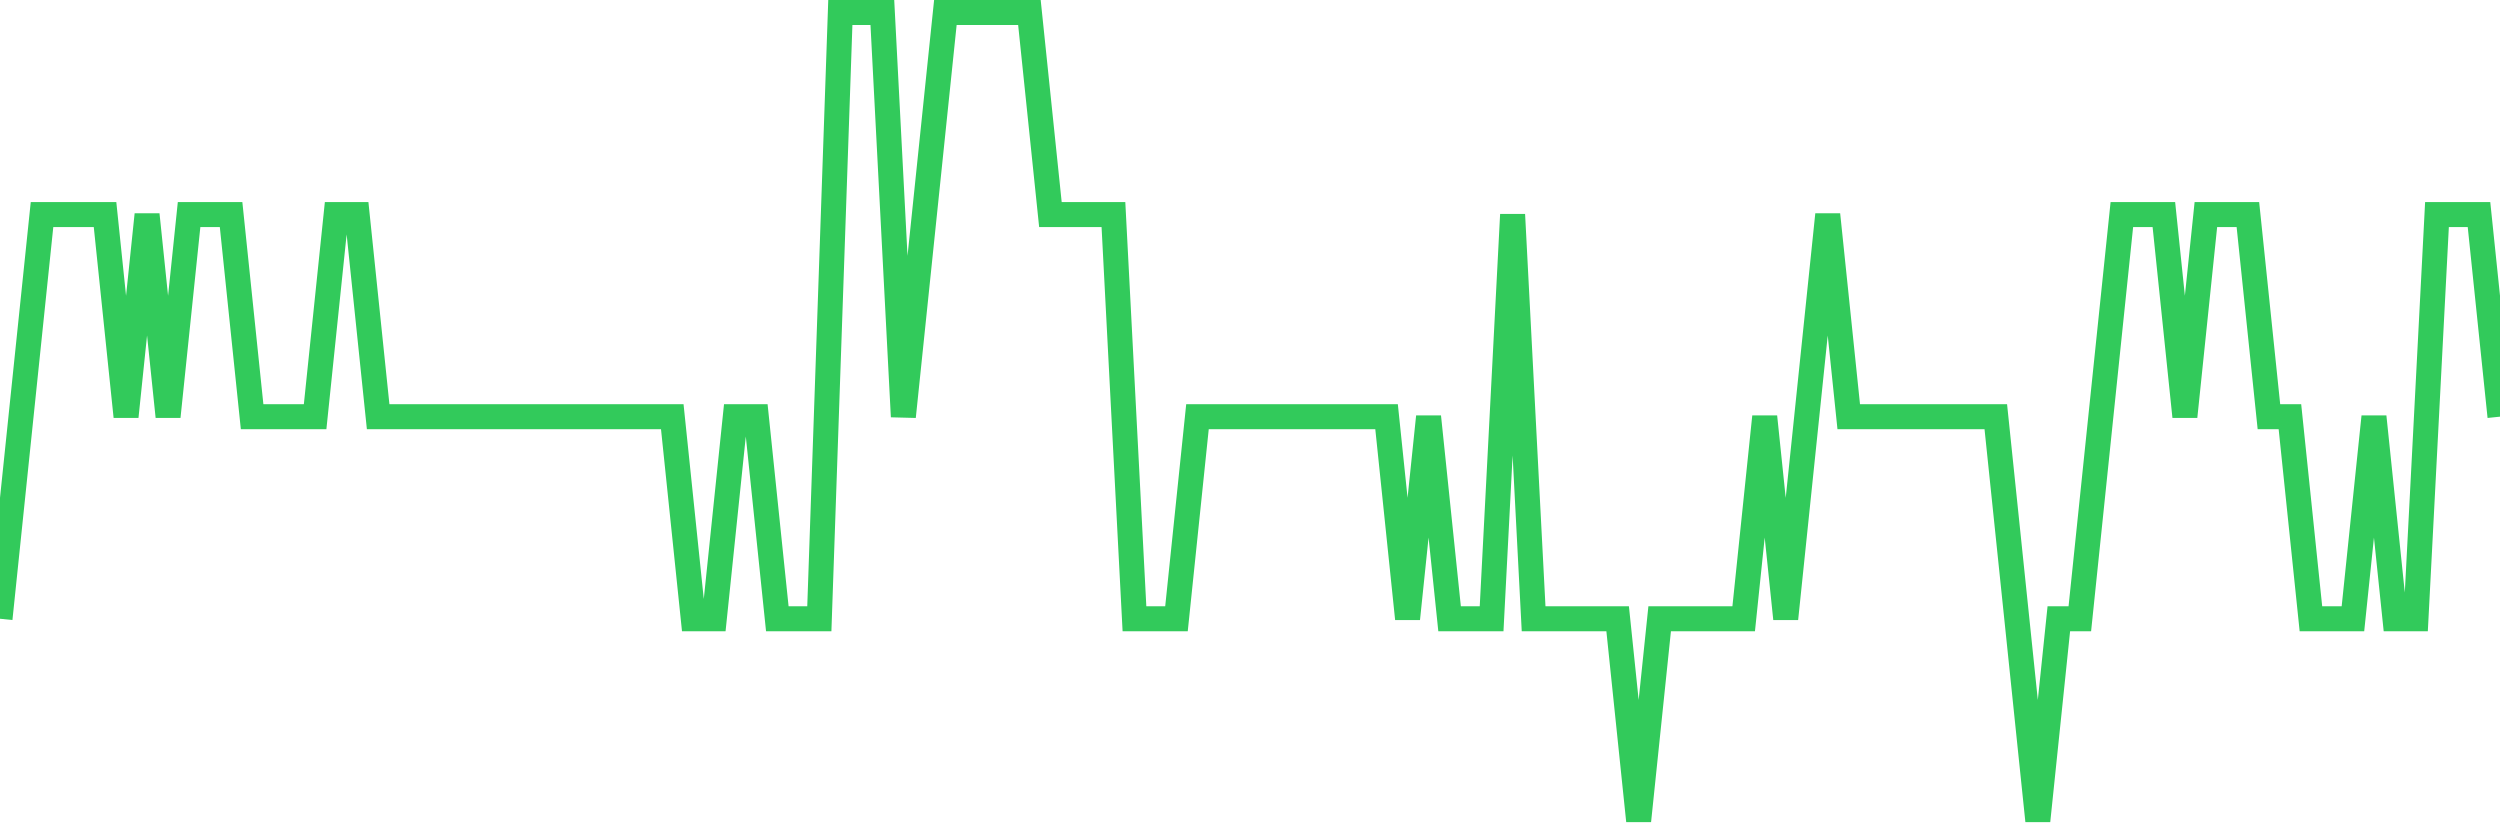 <svg
  xmlns="http://www.w3.org/2000/svg"
  xmlns:xlink="http://www.w3.org/1999/xlink"
  width="120"
  height="40"
  viewBox="0 0 120 40"
  preserveAspectRatio="none"
>
  <polyline
    points="0,29.7 1.008,20 2.017,10.3 3.025,10.3 4.034,10.3 5.042,10.3 6.05,20 7.059,10.3 8.067,20 9.076,10.3 10.084,10.3 11.092,10.3 12.101,20 13.109,20 14.118,20 15.126,20 16.134,10.3 17.143,10.3 18.151,20 19.16,20 20.168,20 21.176,20 22.185,20 23.193,20 24.202,20 25.21,20 26.218,20 27.227,20 28.235,20 29.244,20 30.252,20 31.261,20 32.269,20 33.277,29.7 34.286,29.7 35.294,20 36.303,20 37.311,29.7 38.319,29.7 39.328,29.7 40.336,0.6 41.345,0.6 42.353,0.6 43.361,20 44.37,10.3 45.378,0.6 46.387,0.6 47.395,0.6 48.403,0.6 49.412,0.6 50.42,10.3 51.429,10.3 52.437,10.3 53.445,10.3 54.454,29.7 55.462,29.7 56.471,29.7 57.479,20 58.487,20 59.496,20 60.504,20 61.513,20 62.521,20 63.529,20 64.538,20 65.546,20 66.555,20 67.563,29.7 68.571,20 69.58,29.7 70.588,29.7 71.597,29.7 72.605,10.3 73.613,29.7 74.622,29.7 75.63,29.7 76.639,29.7 77.647,29.7 78.655,39.4 79.664,29.7 80.672,29.7 81.681,29.7 82.689,29.7 83.697,29.7 84.706,20 85.714,29.7 86.723,20 87.731,10.3 88.739,20 89.748,20 90.756,20 91.765,20 92.773,20 93.782,20 94.79,20 95.798,20 96.807,29.7 97.815,39.4 98.824,29.7 99.832,29.7 100.84,20 101.849,10.3 102.857,10.3 103.866,10.3 104.874,20 105.882,10.3 106.891,10.3 107.899,10.3 108.908,20 109.916,20 110.924,29.7 111.933,29.7 112.941,29.7 113.95,20 114.958,29.7 115.966,29.7 116.975,10.3 117.983,10.3 118.992,10.3 120,20"
    fill="none"
    stroke="#32ca5b"
    stroke-width="1.2"
  >
  </polyline>
</svg>